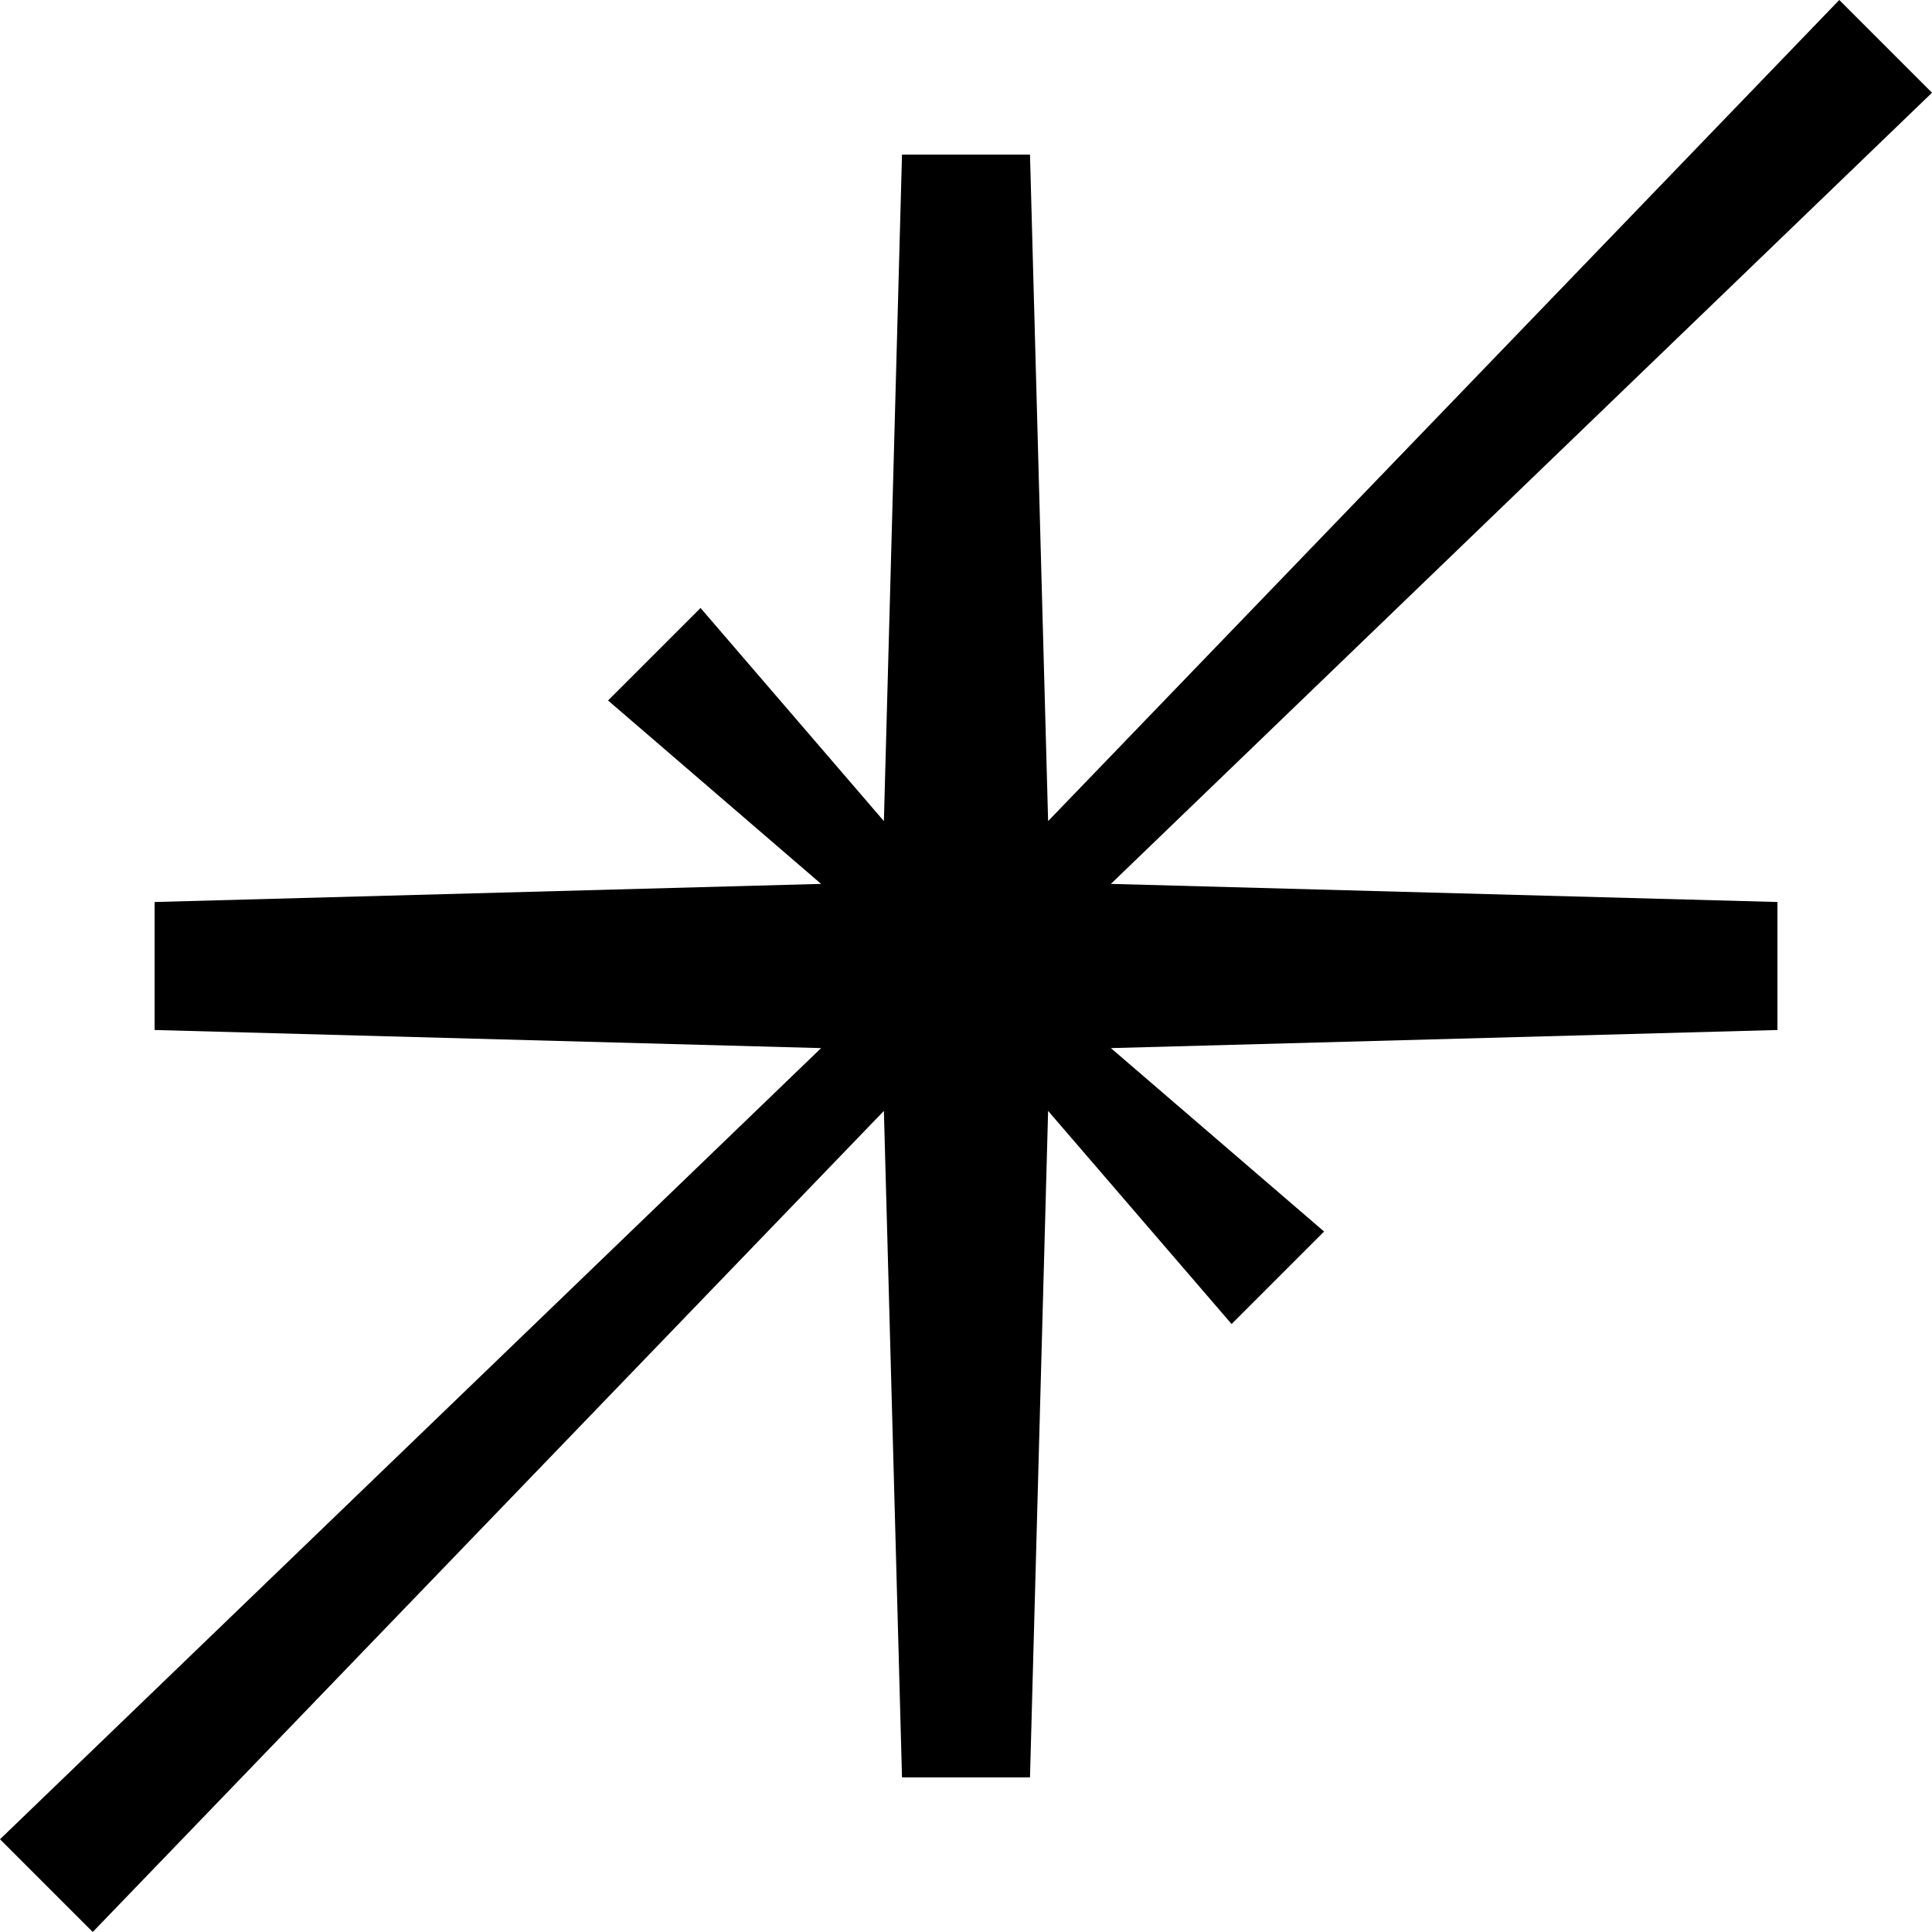 <svg width="32" height="32" viewBox="0 0 32 32" fill="none" xmlns="http://www.w3.org/2000/svg">
<path d="M32 1.536L18.4 14.64L29.44 14.94V17.06L18.4 17.36L21.931 20.398L20.399 21.93L17.36 18.4L17.06 29.439H14.94L14.64 18.4L1.536 32L0 30.464L13.6 17.36L2.561 17.06V14.94L13.6 14.64L10.071 11.602L11.603 10.07L14.64 13.6L14.94 2.561H17.06L17.36 13.6L30.464 0L32 1.536Z" fill="black"/>
</svg>

